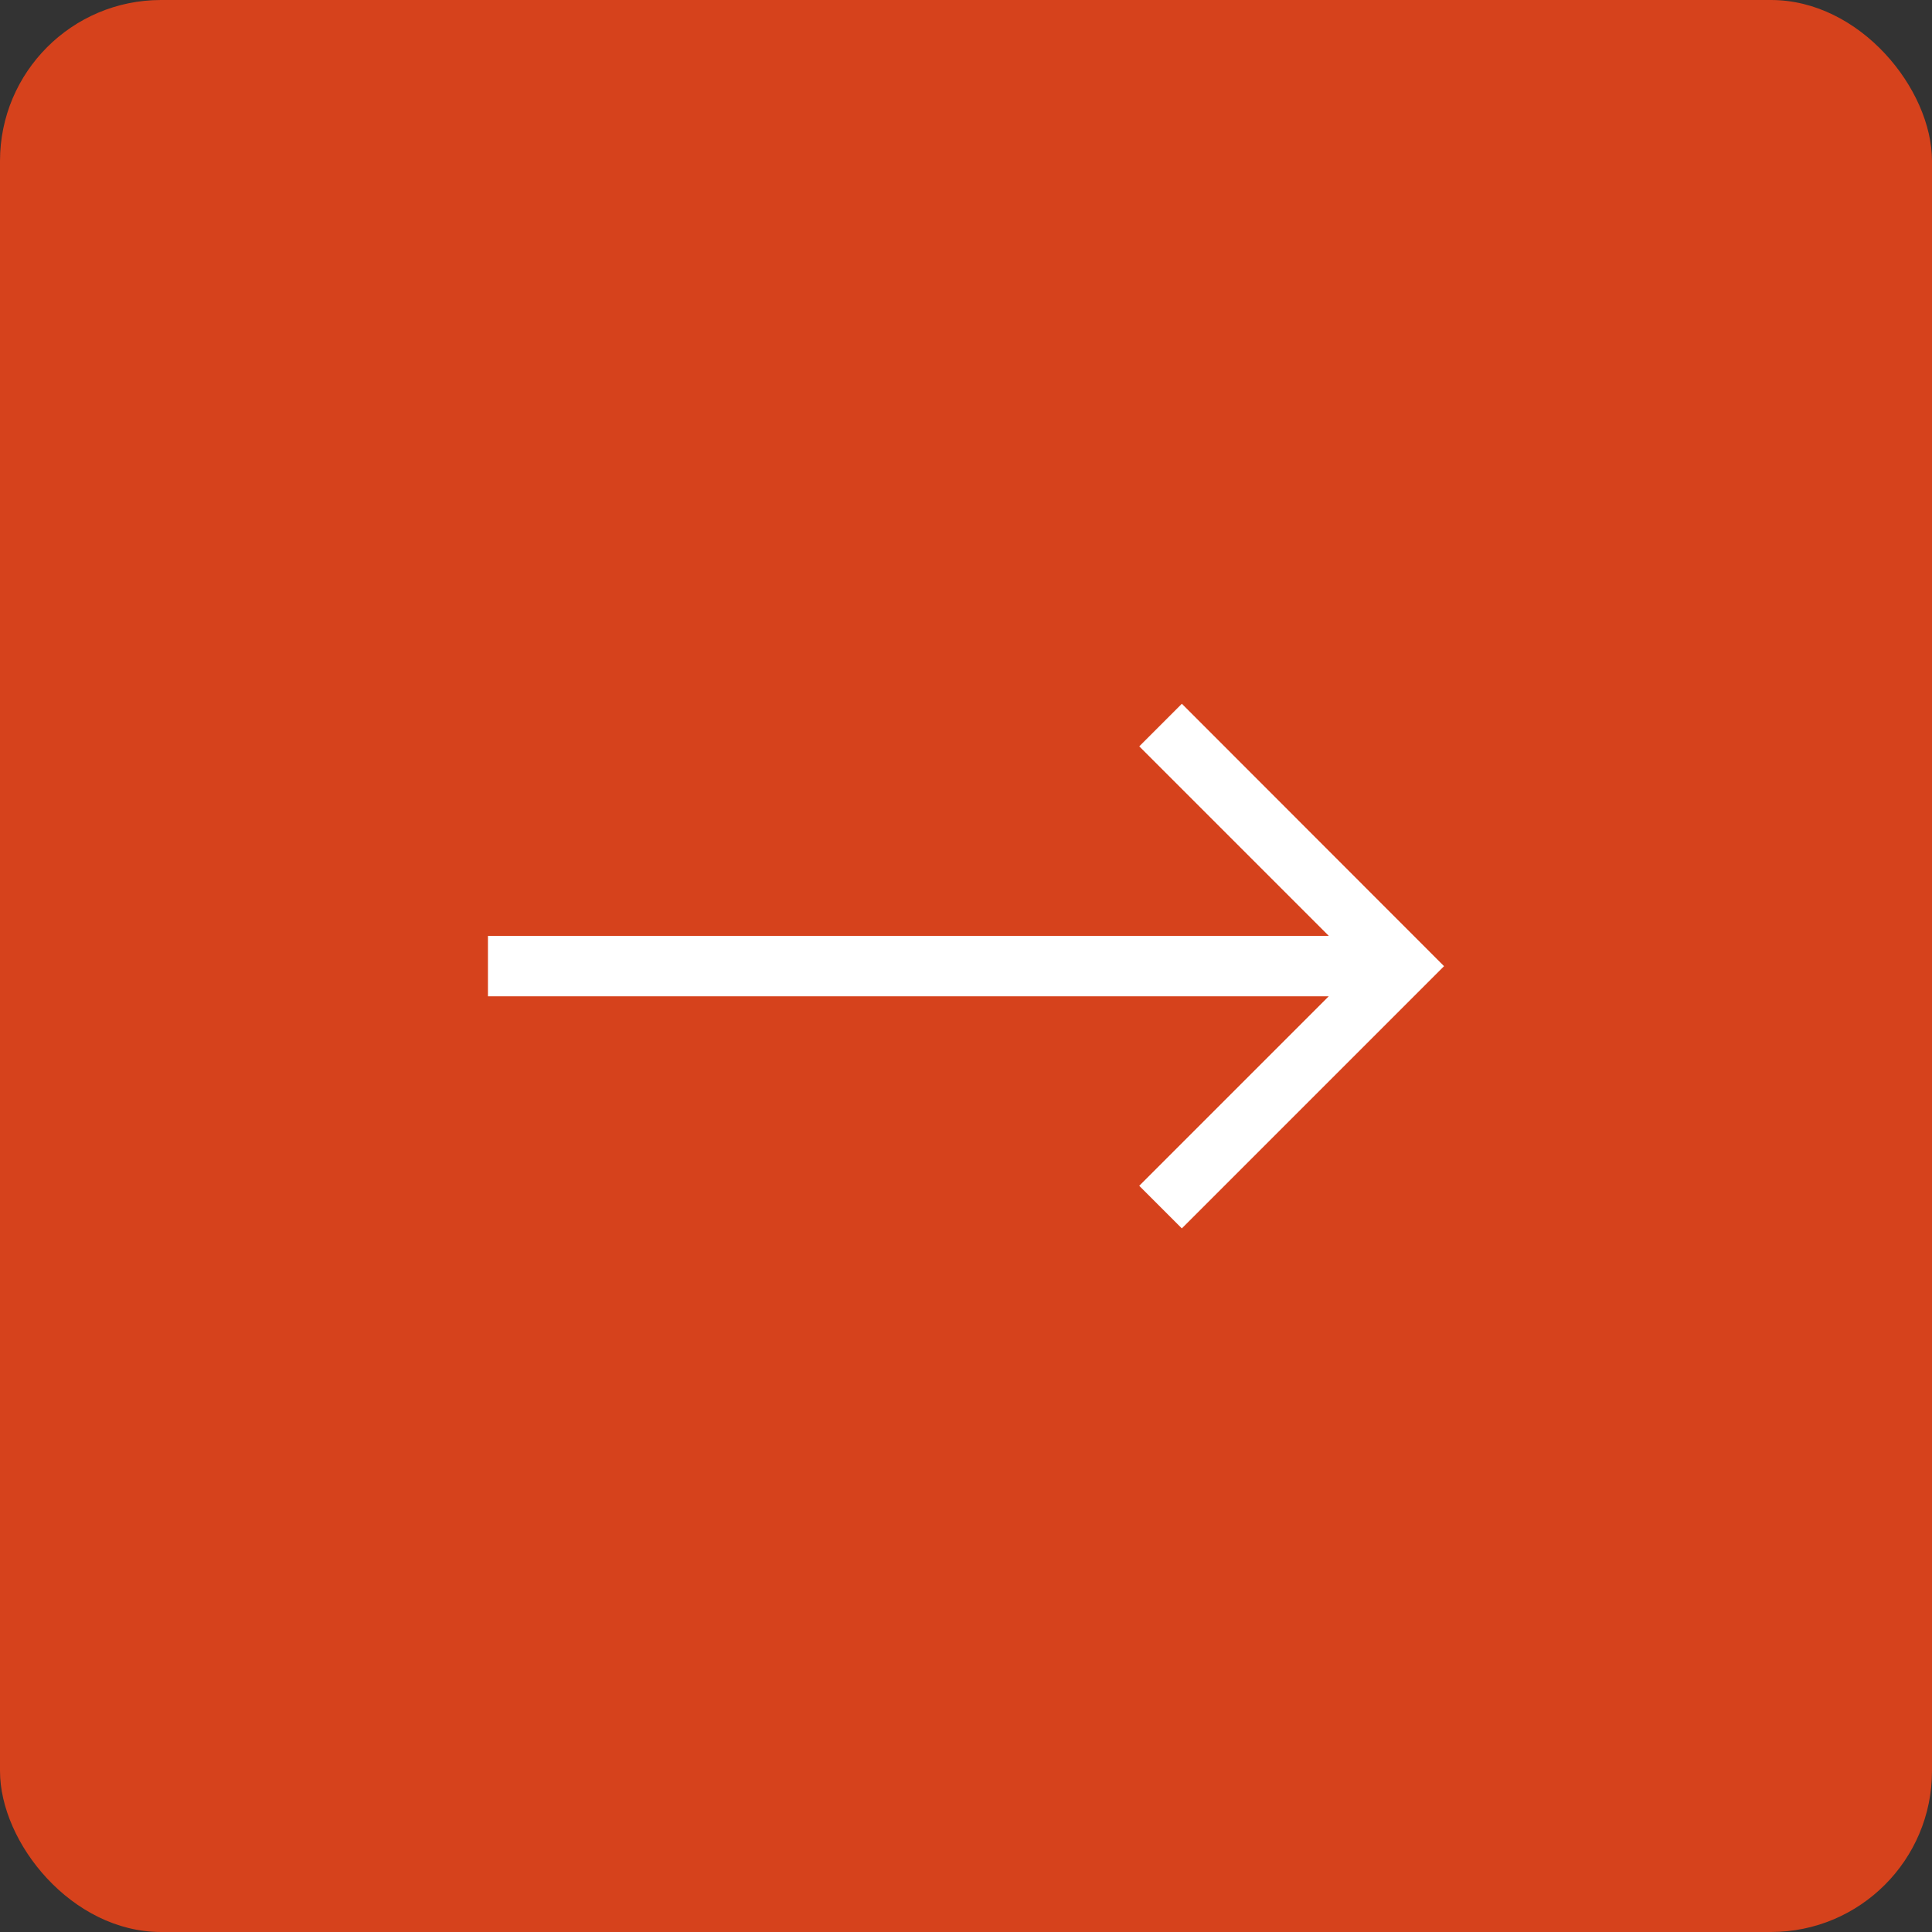 <svg xmlns="http://www.w3.org/2000/svg" width="48" height="48" viewBox="0 0 48 48">
  <rect x="0" y="0" width="48" height="48" fill="#333333" stroke="none"/>
  <g id="Group_4" data-name="Group 4" transform="translate(-1208 -800)">
    <rect id="Rectangle_9" data-name="Rectangle 9" width="48" height="48" rx="4" transform="translate(1208 800)" fill="#d6421c"/>
    <g id="svgexport-15_1_" data-name="svgexport-15 (1)" transform="translate(1220.123 709.985)">
      <path id="Path_1" data-name="Path 1" d="M17.24,107.5l-1.058,1.058,4.709,4.709H0v1.5H20.89l-4.709,4.709,1.058,1.058,6.515-6.515Z" fill="#fff"/>
    </g>
  </g>
</svg>
